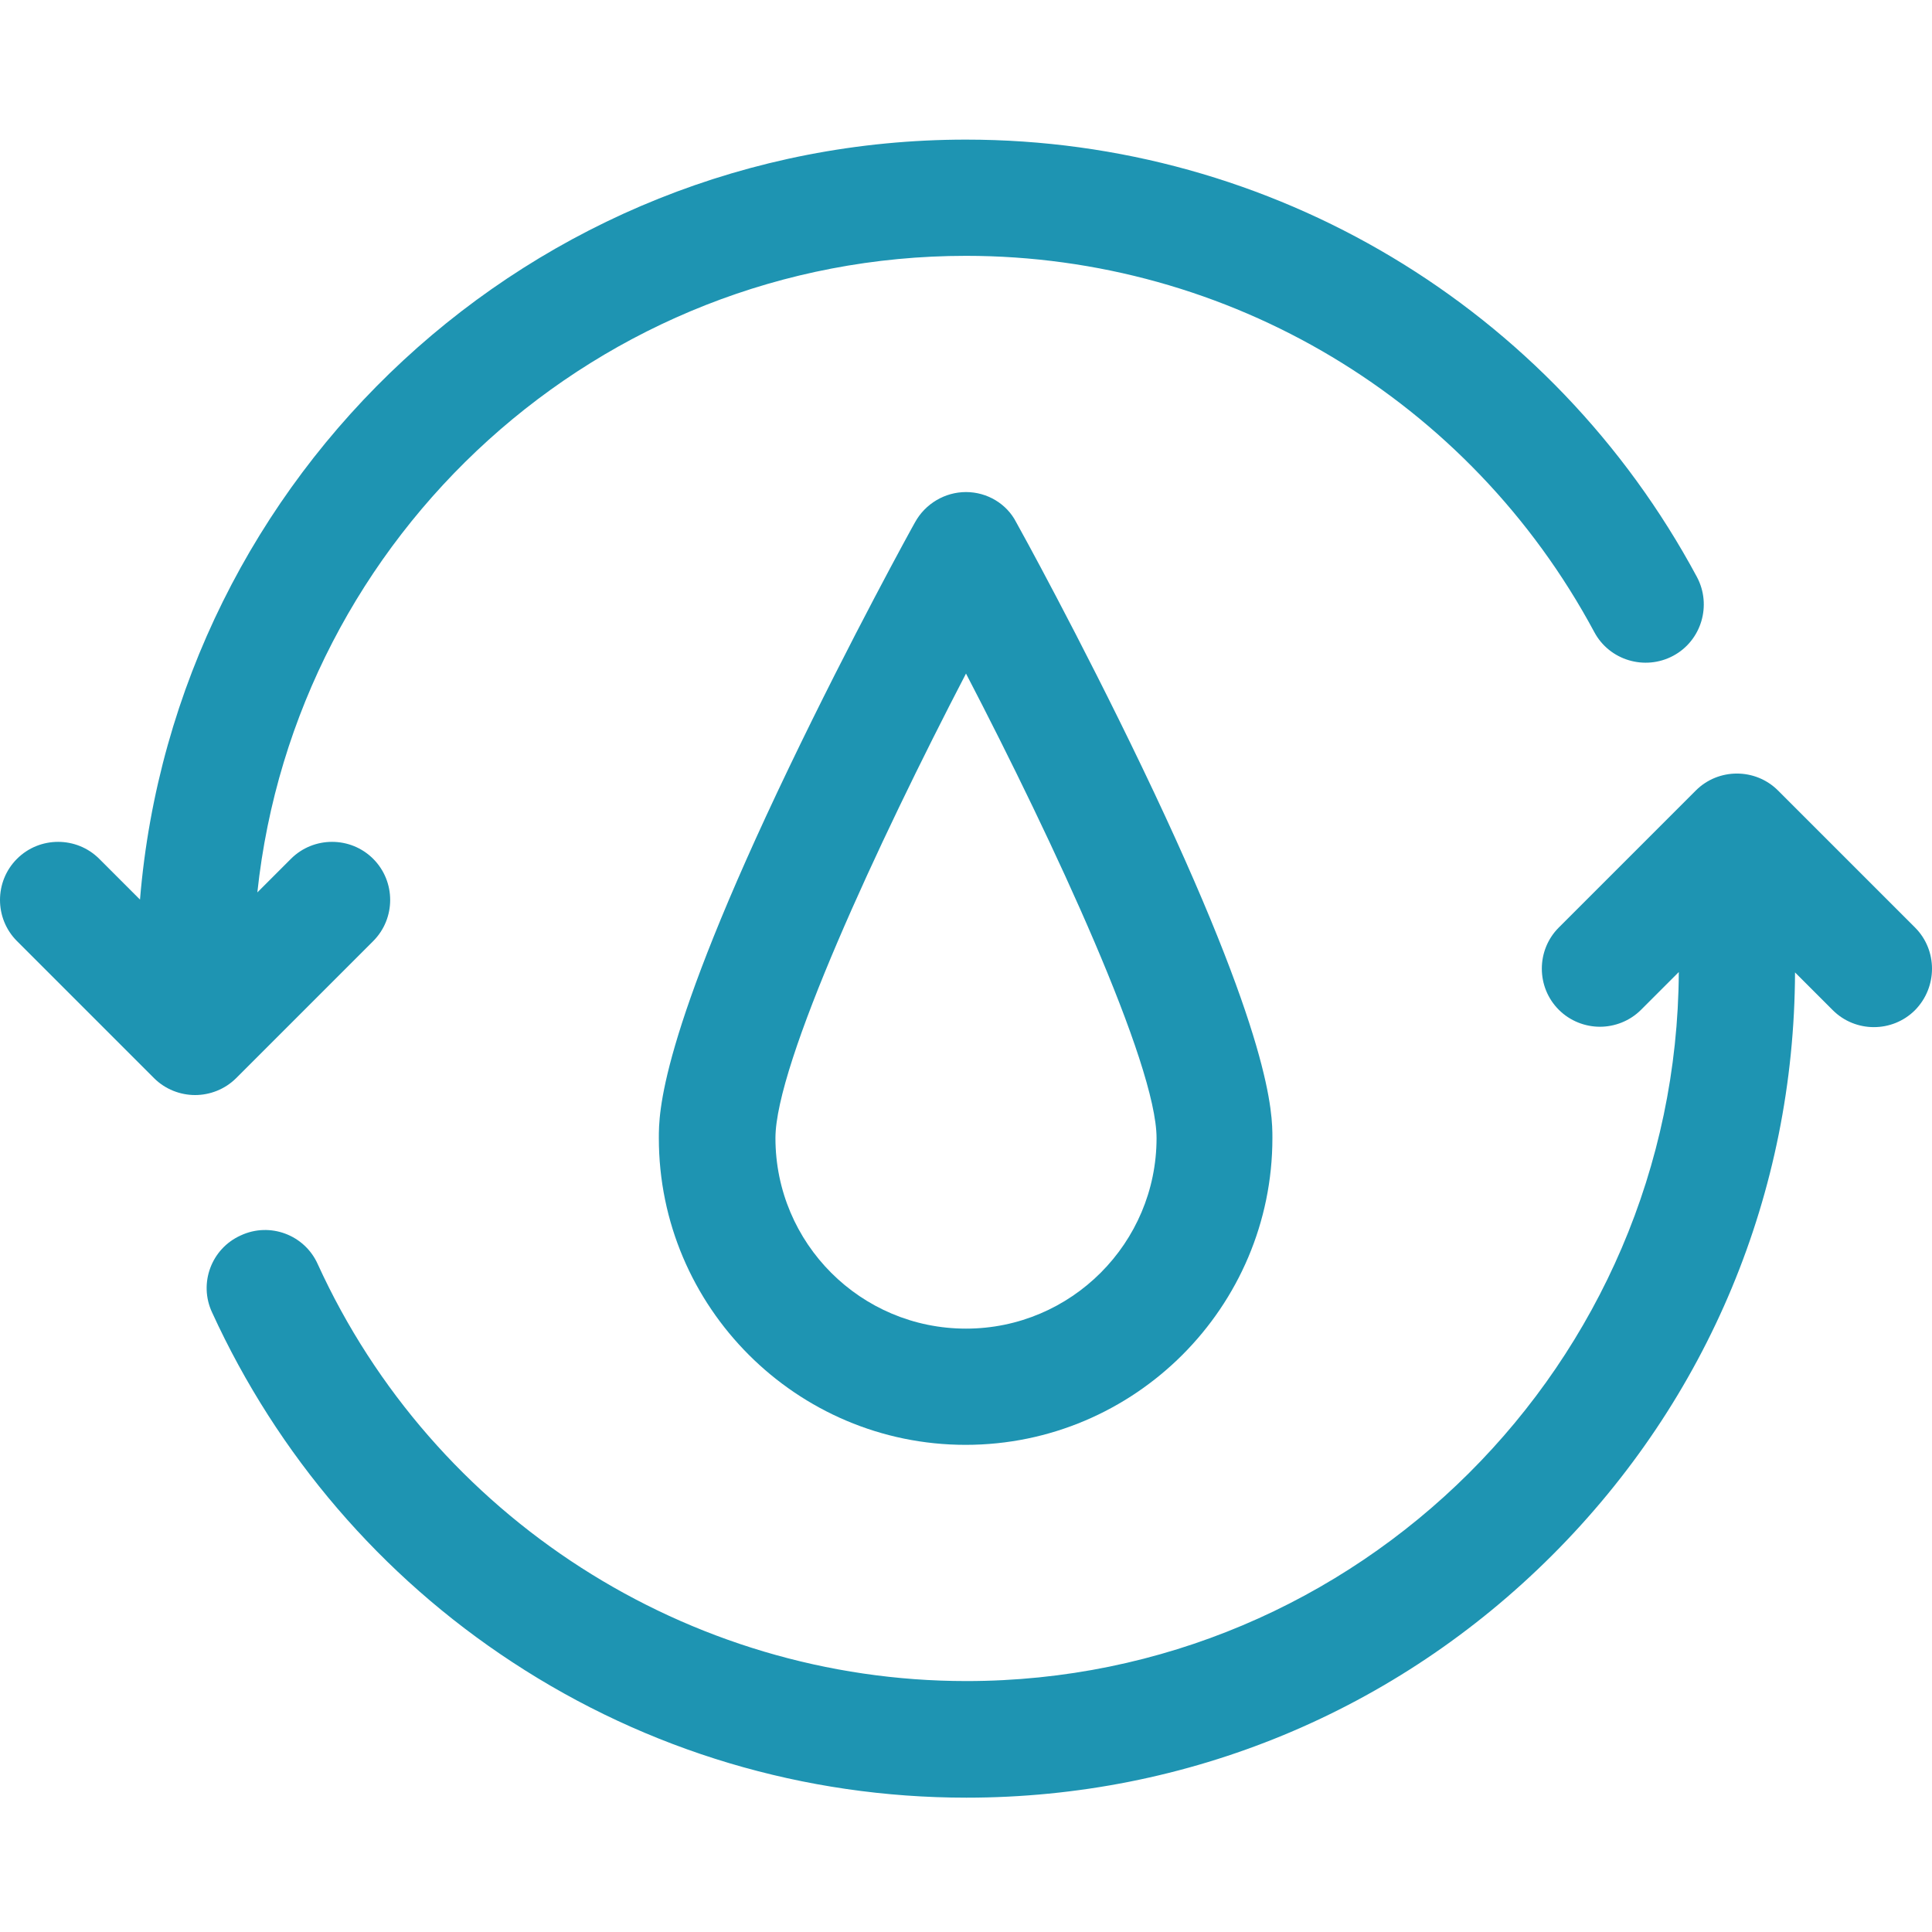 <svg xmlns="http://www.w3.org/2000/svg" xmlns:xlink="http://www.w3.org/1999/xlink" id="Layer_1" x="0px" y="0px" viewBox="0 0 512 512" style="enable-background:new 0 0 512 512;" xml:space="preserve">
<style type="text/css">
	.st0{fill:#1E94B2;}
</style>
<path class="st0" d="M256,130.4c-5.6,0-10.8,3.1-13.5,8c-0.7,1.2-16.9,30.6-33.4,65c-34.5,71.9-34.5,91.7-34.5,98.2  c0,44.8,36.5,81.3,81.3,81.3c44.8,0,81.3-36.5,81.3-81.3c0-6.5,0-26.3-34.5-98.2c-16.5-34.4-32.7-63.8-33.4-65  C266.8,133.5,261.6,130.4,256,130.4z M306.5,301.6c0,27.8-22.6,50.5-50.5,50.5s-50.5-22.6-50.5-50.5c0-19.6,27.1-78.1,50.5-123.1  C279.4,223.5,306.5,282,306.5,301.6z"></path>
<path class="st0" d="M98.9,249.4c6-6,6-15.8,0-21.8c-6-6-15.8-6-21.8,0l-8.9,8.9C78.3,141.8,158.7,67.8,256,67.8  c69.7,0,133.5,38.2,166.5,99.7c4,7.5,13.4,10.3,20.9,6.3c7.5-4,10.3-13.4,6.3-20.9C411.3,81.4,337.1,37,256,37  C141,37,46.4,125.8,37.1,238.4l-10.8-10.8c-6-6-15.8-6-21.8,0c-6,6-6,15.8,0,21.8l36.3,36.3c3,3,7,4.5,10.9,4.5  c3.9,0,7.9-1.5,10.9-4.5L98.9,249.4z"></path>
<path class="st0" d="M507.5,245.8l-36.3-36.3c-6-6-15.8-6-21.8,0l-36.3,36.3c-6,6-6,15.8,0,21.8c3,3,7,4.5,10.9,4.5  c3.9,0,7.9-1.5,10.9-4.5l10-10c-0.5,103.7-85,187.9-188.8,187.9c-73.8,0-141.3-43.4-171.9-110.5c-3.5-7.8-12.7-11.2-20.4-7.6  c-7.8,3.5-11.2,12.7-7.6,20.4c17.3,37.8,44.8,69.9,79.6,92.7c35.8,23.5,77.4,35.9,120.3,35.9c58.7,0,113.9-22.9,155.3-64.3  c41.3-41.3,64.1-96.1,64.3-154.4l10,10c6,6,15.8,6,21.8,0C513.5,261.6,513.5,251.8,507.5,245.8z"></path>
</svg>